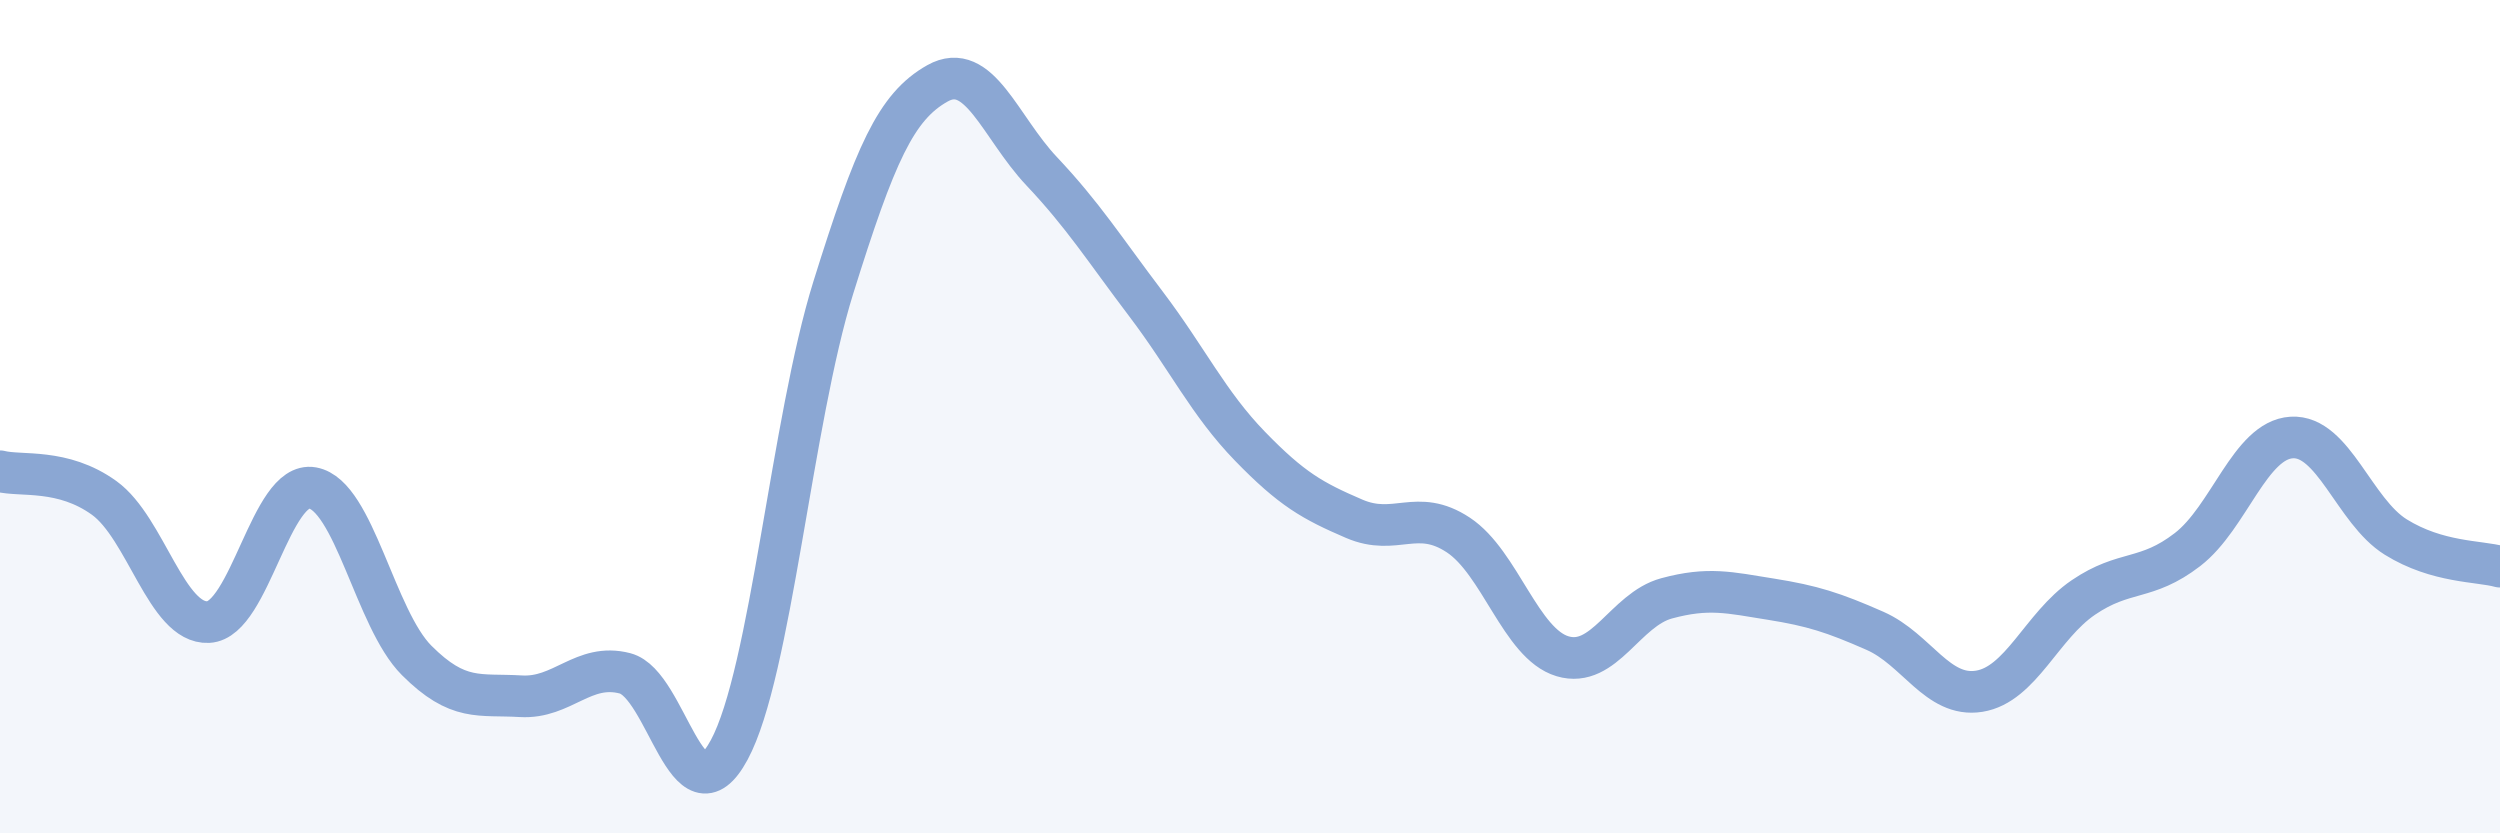 
    <svg width="60" height="20" viewBox="0 0 60 20" xmlns="http://www.w3.org/2000/svg">
      <path
        d="M 0,11.31 C 0.5,11.44 1.5,11.23 2.5,11.95 C 3.5,12.67 4,14.98 5,14.93 C 6,14.88 6.5,11.53 7.5,11.71 C 8.5,11.89 9,14.85 10,15.85 C 11,16.85 11.5,16.65 12.5,16.71 C 13.5,16.77 14,15.9 15,16.16 C 16,16.42 16.5,19.85 17.5,18 C 18.5,16.15 19,10.1 20,6.9 C 21,3.7 21.5,2.56 22.5,2 C 23.5,1.44 24,3.05 25,4.11 C 26,5.17 26.5,5.97 27.5,7.29 C 28.5,8.61 29,9.68 30,10.71 C 31,11.74 31.5,12.02 32.5,12.45 C 33.5,12.88 34,12.18 35,12.84 C 36,13.5 36.5,15.45 37.5,15.75 C 38.5,16.05 39,14.63 40,14.36 C 41,14.09 41.5,14.22 42.5,14.38 C 43.5,14.54 44,14.7 45,15.14 C 46,15.58 46.5,16.75 47.5,16.59 C 48.5,16.43 49,15.02 50,14.34 C 51,13.66 51.5,13.96 52.5,13.19 C 53.5,12.42 54,10.56 55,10.5 C 56,10.44 56.5,12.27 57.5,12.89 C 58.5,13.51 59.5,13.46 60,13.6L60 20L0 20Z"
        fill="#8ba7d3"
        opacity="0.1"
        stroke-linecap="round"
        stroke-linejoin="round"
      />
      <path
        d="M 0,11.31 C 0.5,11.44 1.5,11.23 2.5,11.95 C 3.5,12.67 4,14.98 5,14.93 C 6,14.88 6.5,11.53 7.5,11.71 C 8.5,11.89 9,14.85 10,15.85 C 11,16.85 11.5,16.65 12.5,16.71 C 13.5,16.77 14,15.9 15,16.16 C 16,16.42 16.5,19.85 17.5,18 C 18.5,16.15 19,10.1 20,6.9 C 21,3.7 21.5,2.56 22.5,2 C 23.5,1.44 24,3.05 25,4.11 C 26,5.17 26.5,5.97 27.5,7.29 C 28.5,8.61 29,9.68 30,10.71 C 31,11.74 31.5,12.02 32.5,12.45 C 33.5,12.88 34,12.18 35,12.84 C 36,13.5 36.5,15.45 37.5,15.75 C 38.5,16.05 39,14.63 40,14.36 C 41,14.09 41.5,14.22 42.5,14.38 C 43.5,14.54 44,14.7 45,15.14 C 46,15.58 46.5,16.75 47.5,16.59 C 48.5,16.43 49,15.02 50,14.34 C 51,13.66 51.5,13.96 52.5,13.19 C 53.5,12.42 54,10.56 55,10.5 C 56,10.44 56.5,12.27 57.5,12.89 C 58.5,13.51 59.5,13.46 60,13.6"
        stroke="#8ba7d3"
        stroke-width="1"
        fill="none"
        stroke-linecap="round"
        stroke-linejoin="round"
      />
    </svg>
  
